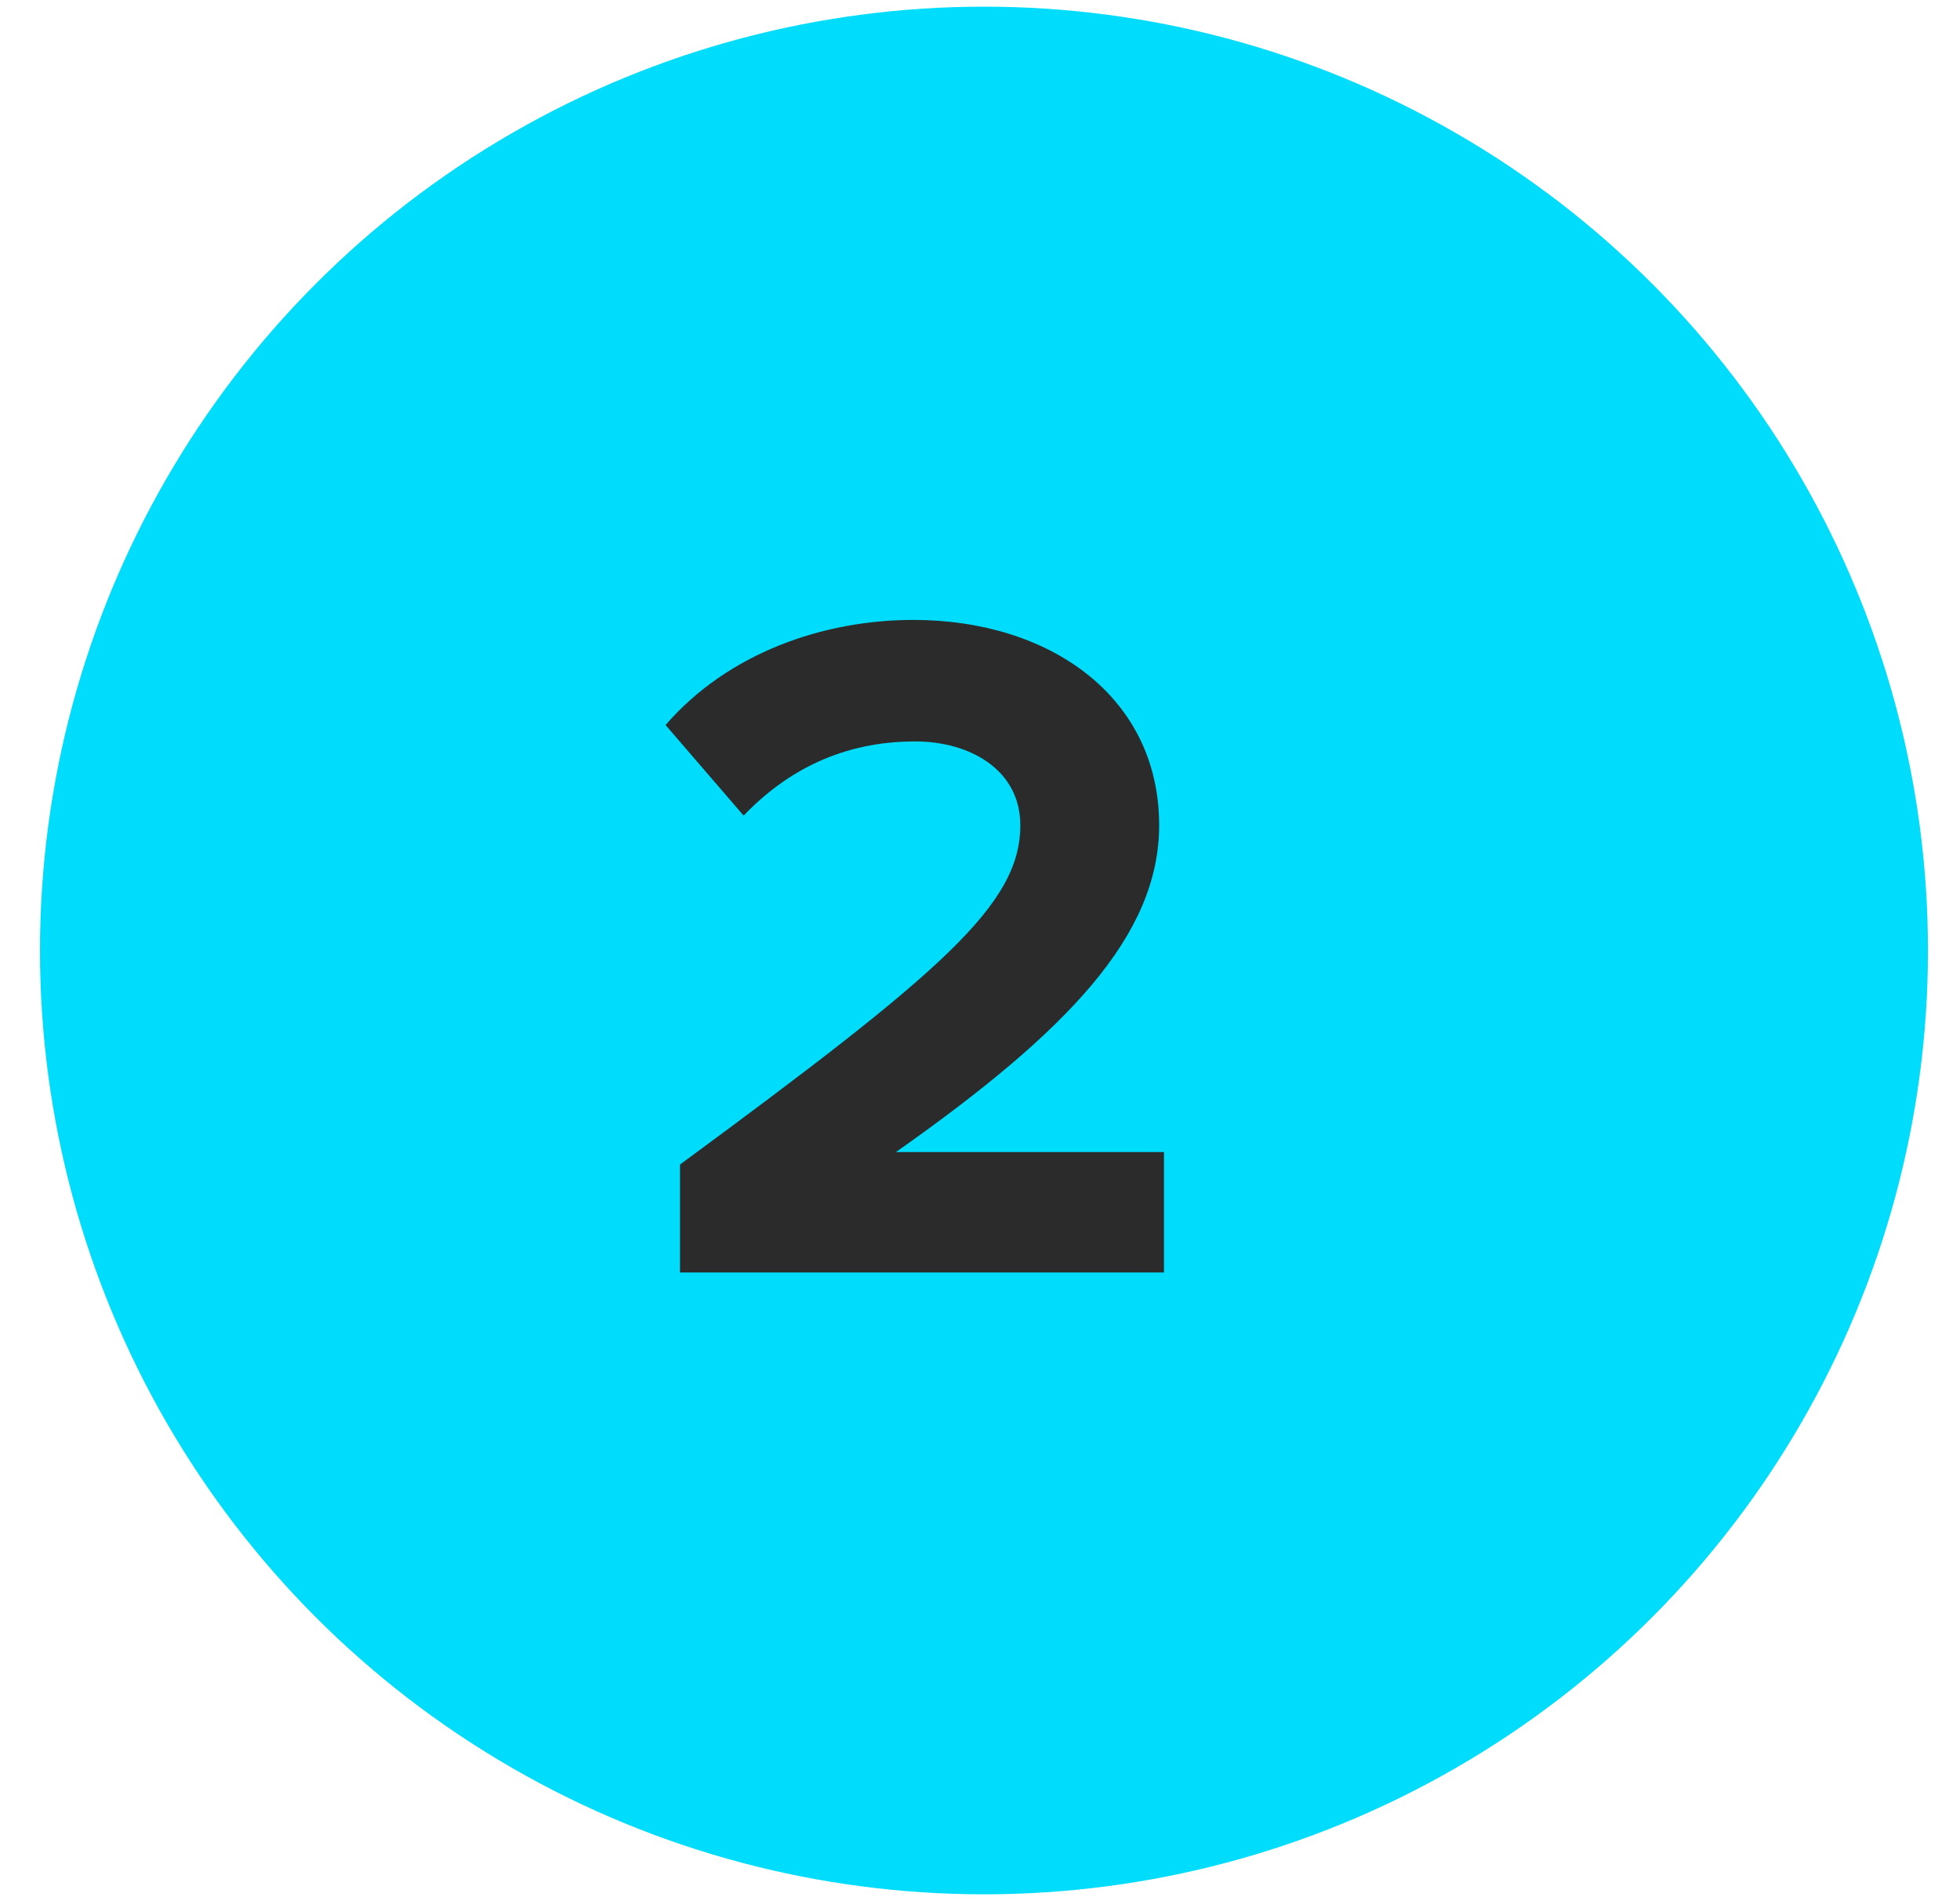 <svg width="35" height="34" viewBox="0 0 35 34" fill="none" xmlns="http://www.w3.org/2000/svg">
<circle cx="17.571" cy="16.976" r="16.423" fill="#00DCFB" stroke="#00DCFB" stroke-width="0.868"/>
<path d="M12.143 22.727H20.785V20.576H15.999C19.081 18.406 20.699 16.702 20.699 14.739C20.699 12.45 18.754 11.072 16.309 11.072C14.708 11.072 13.004 11.658 11.885 12.949L13.279 14.567C14.054 13.758 15.052 13.242 16.344 13.242C17.308 13.242 18.22 13.741 18.22 14.739C18.22 16.151 16.843 17.339 12.143 20.799V22.727Z" fill="#2B2B2B"/>
</svg>
